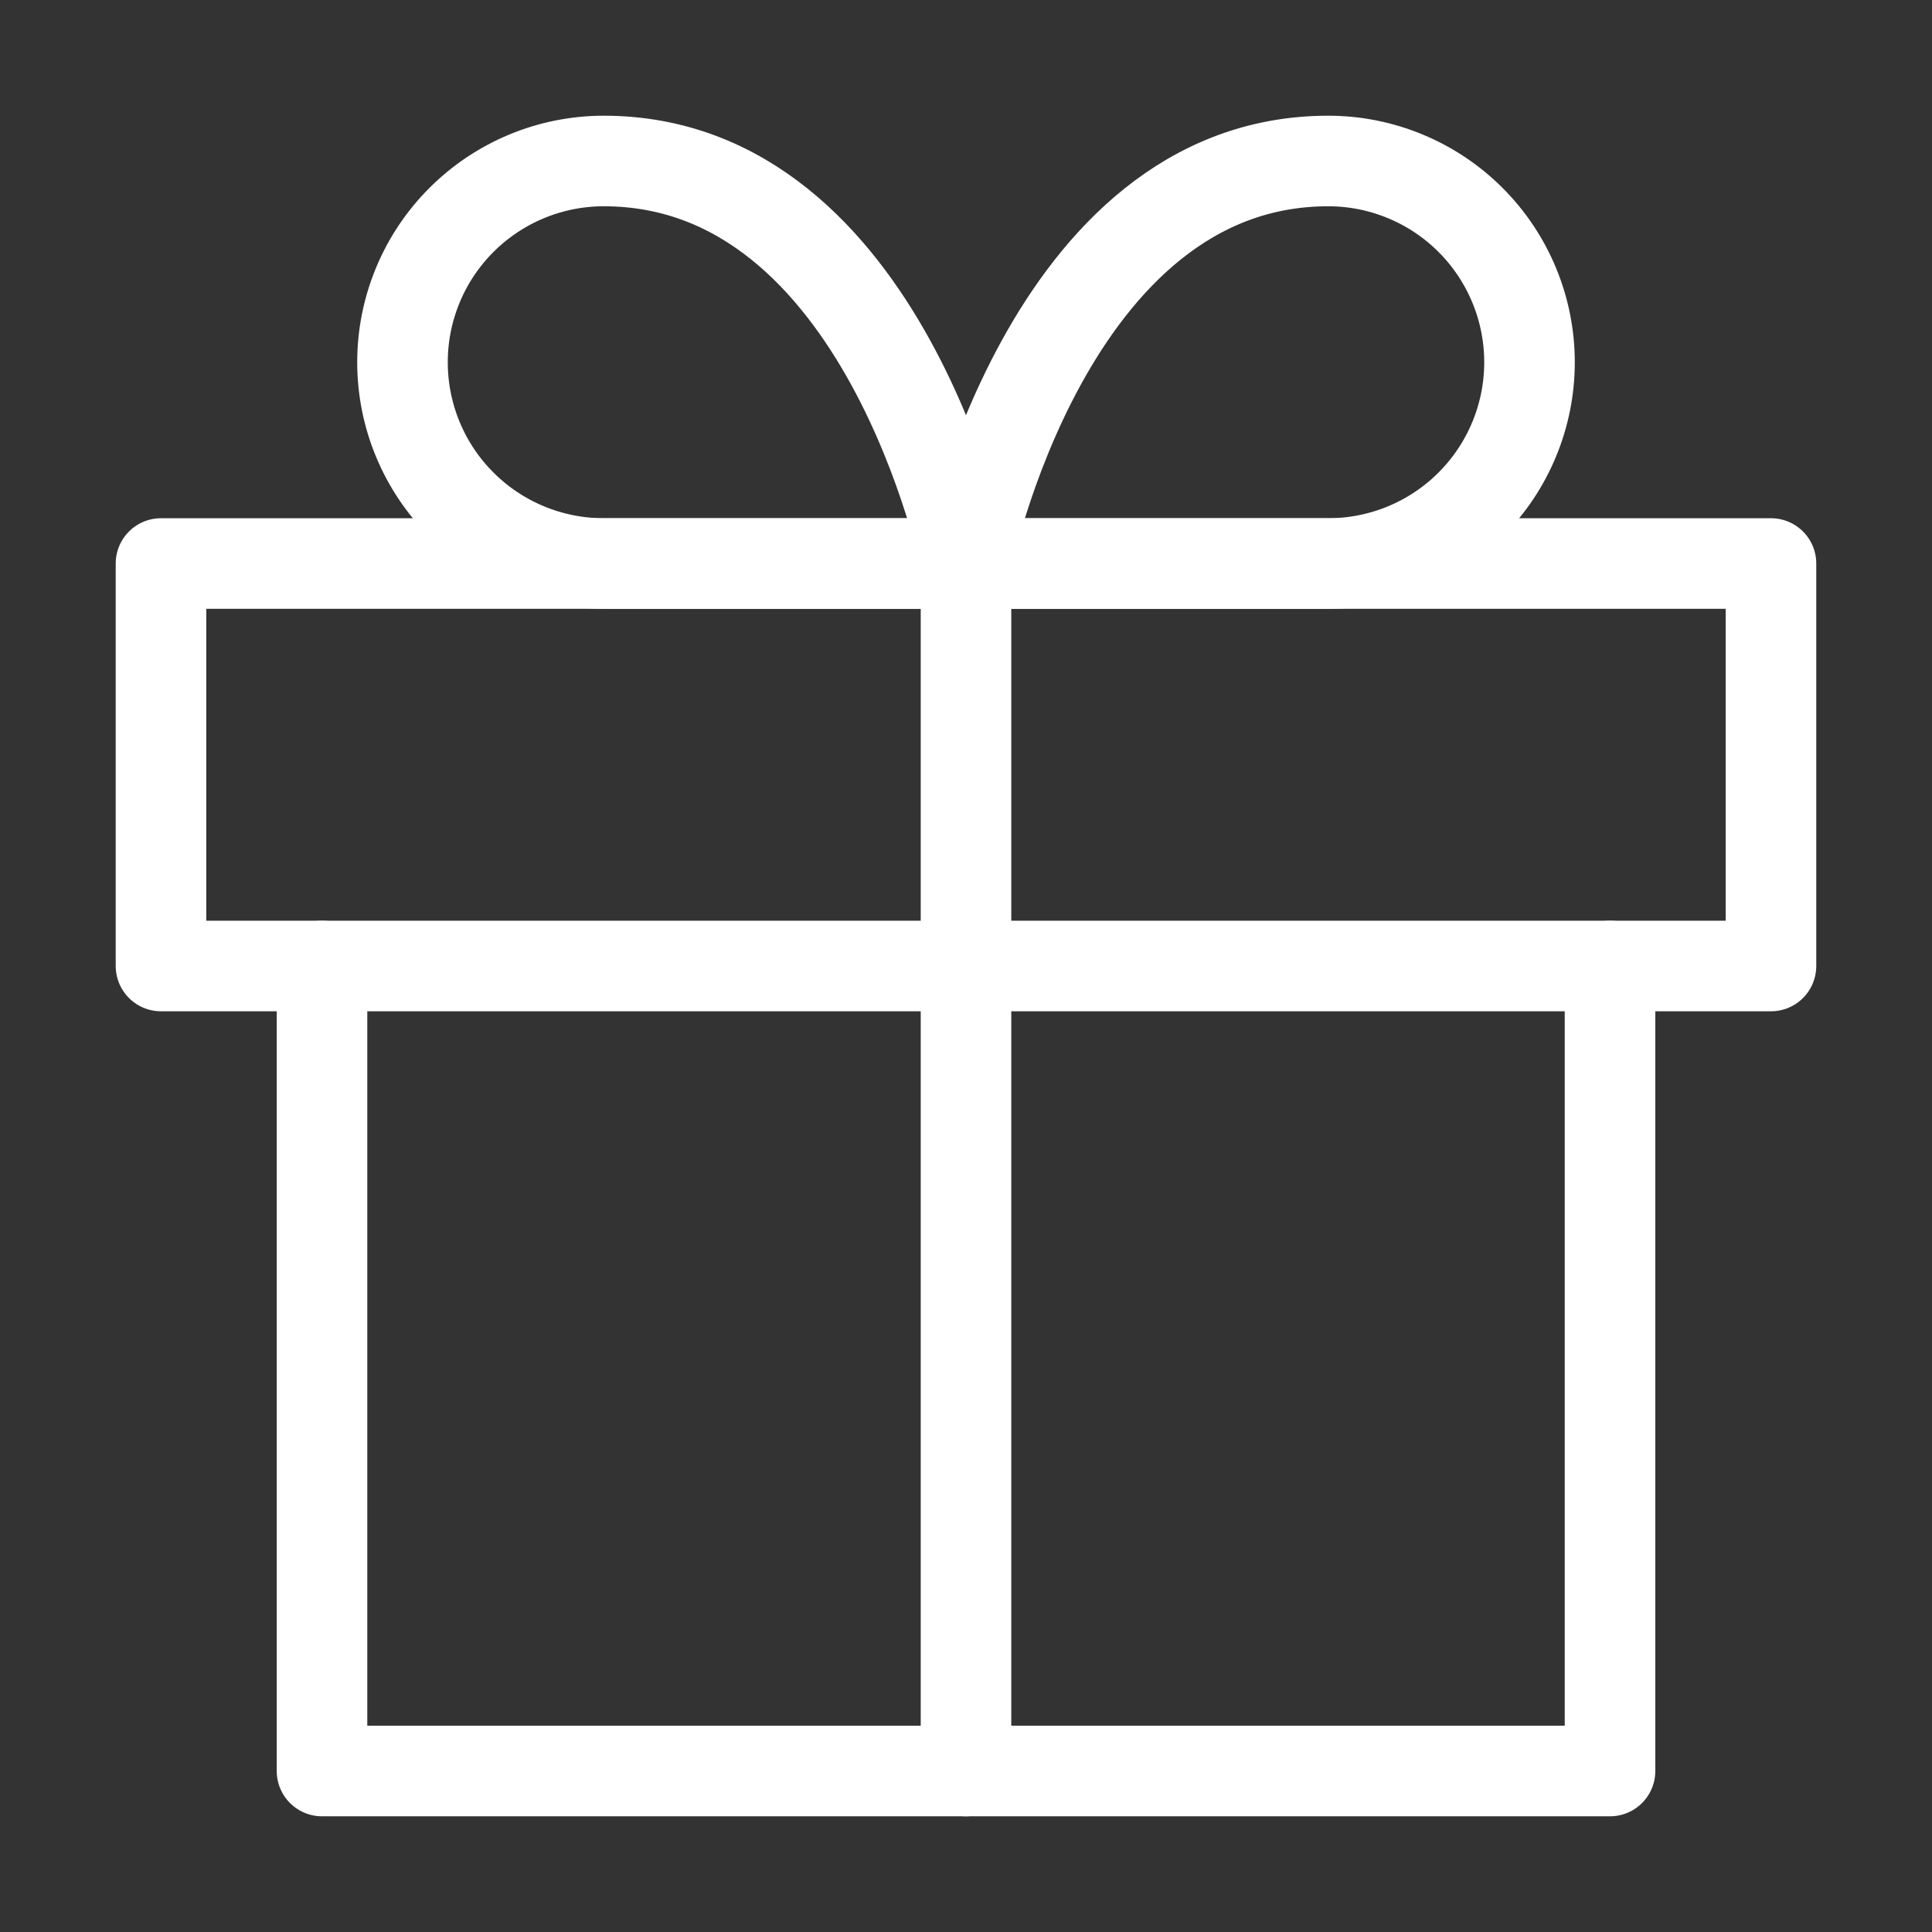 <svg xmlns="http://www.w3.org/2000/svg" width="64" height="64" viewBox="0 0 64 64" fill="none"><rect x="0" y="0" width="64" height="64" fill="#333333" stroke="none"/><g id="gift"><path id="Vector" d="M53.334 32V58.667H10.667V32" stroke="white" stroke-width="3" stroke-linecap="round" stroke-linejoin="round"></path><path id="Vector_2" d="M58.666 18.667H5.333V32H58.666V18.667Z" stroke="white" stroke-width="3" stroke-linecap="round" stroke-linejoin="round"></path><path id="Vector_3" d="M32 58.667V18.667" stroke="white" stroke-width="3" stroke-linecap="round" stroke-linejoin="round"></path><path id="Vector_4" d="M32 18.667H20C18.232 18.667 16.536 17.964 15.286 16.714C14.035 15.464 13.333 13.768 13.333 12C13.333 10.232 14.035 8.536 15.286 7.286C16.536 6.036 18.232 5.333 20 5.333C29.333 5.333 32 18.667 32 18.667Z" stroke="white" stroke-width="3" stroke-linecap="round" stroke-linejoin="round"></path><path id="Vector_5" d="M32 18.667H44C45.768 18.667 47.464 17.964 48.714 16.714C49.964 15.464 50.667 13.768 50.667 12C50.667 10.232 49.964 8.536 48.714 7.286C47.464 6.036 45.768 5.333 44 5.333C34.667 5.333 32 18.667 32 18.667Z" stroke="white" stroke-width="3" stroke-linecap="round" stroke-linejoin="round"></path></g></svg>